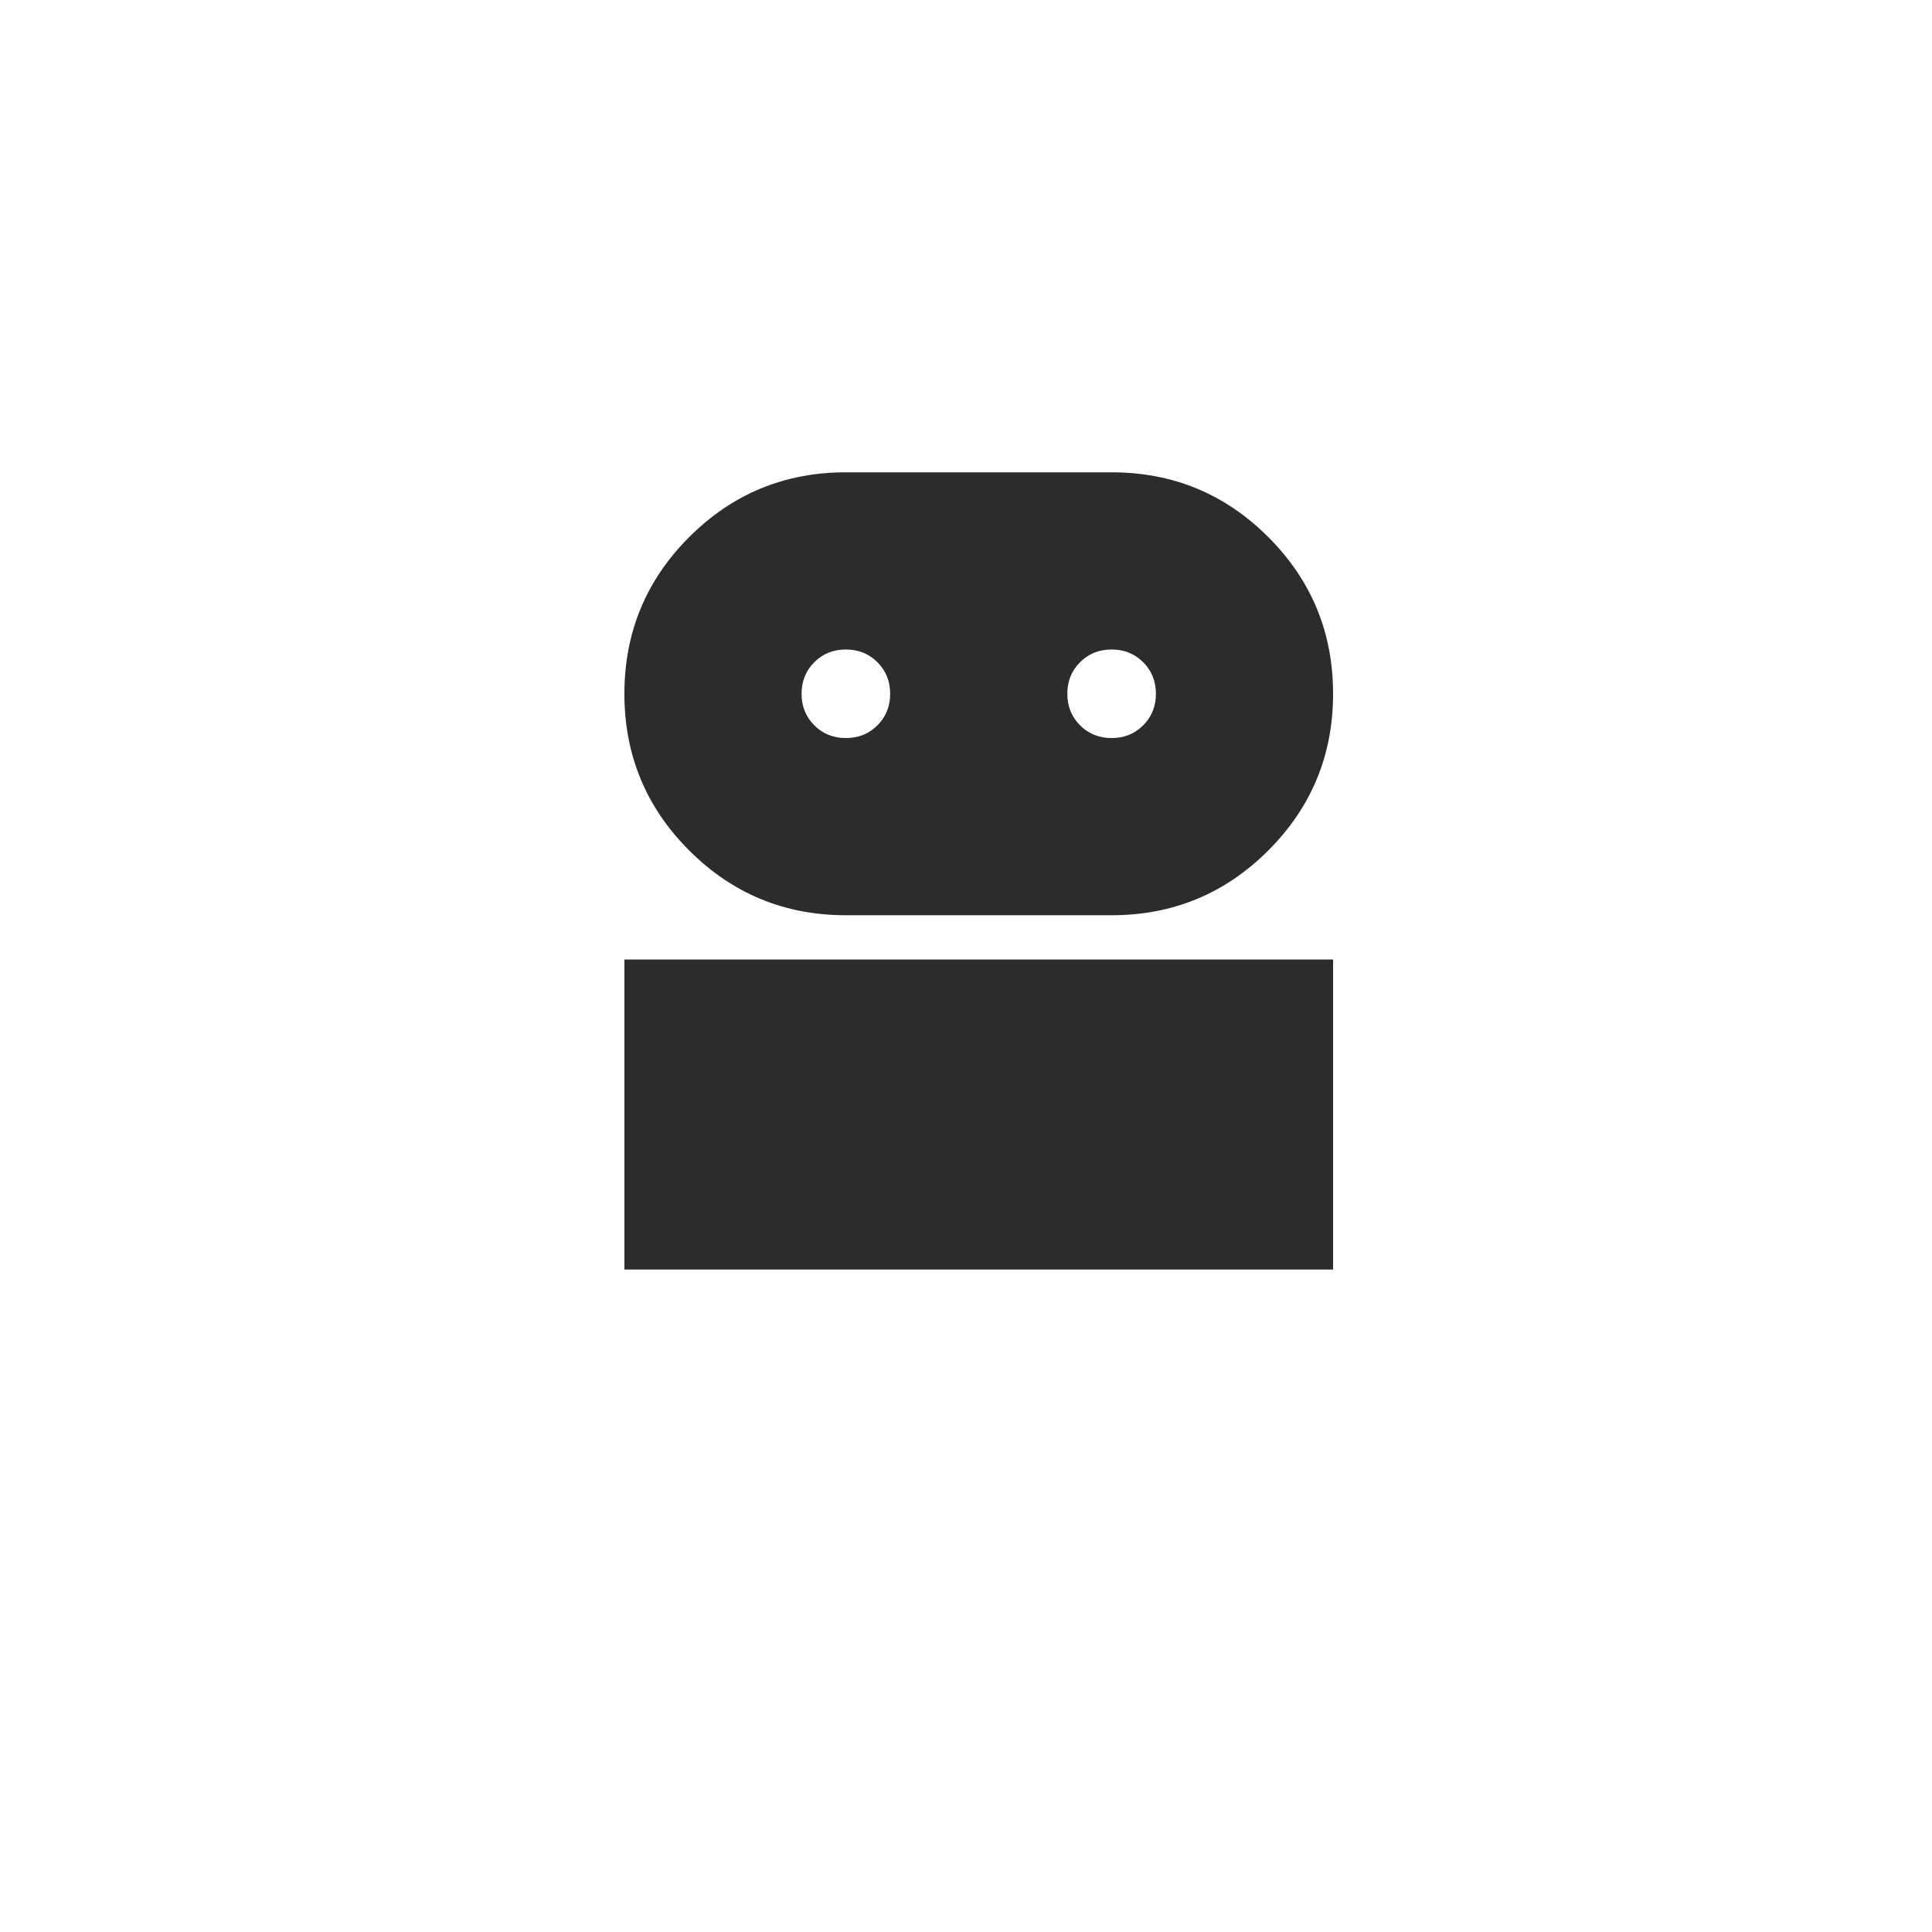<svg width="190" height="190" viewBox="0 0 190 190" fill="none" xmlns="http://www.w3.org/2000/svg">
<g filter="url(#filter0_d_604_1706)">
<circle cx="95.011" cy="86.894" r="80.894" fill="white"/>
</g>
<mask id="mask0_604_1706" style="mask-type:alpha" maskUnits="userSpaceOnUse" x="43" y="33" width="106" height="105">
<rect x="43.984" y="33.381" width="104.54" height="104.54" fill="#D9D9D9"/>
</mask>
<g mask="url(#mask0_604_1706)">
<path d="M61.406 124.854V94.363H131.1V124.854H61.406ZM83.185 90.008C77.16 90.008 72.024 87.884 67.777 83.637C63.53 79.39 61.406 74.254 61.406 68.228C61.406 62.203 63.53 57.067 67.777 52.82C72.024 48.573 77.16 46.449 83.185 46.449H109.32C115.346 46.449 120.482 48.573 124.729 52.82C128.976 57.067 131.1 62.203 131.1 68.228C131.1 74.254 128.976 79.39 124.729 83.637C120.482 87.884 115.346 90.008 109.32 90.008H83.185ZM83.185 72.584C84.42 72.584 85.454 72.167 86.289 71.332C87.124 70.497 87.541 69.463 87.541 68.228C87.541 66.994 87.124 65.96 86.289 65.125C85.454 64.29 84.42 63.873 83.185 63.873C81.951 63.873 80.917 64.29 80.082 65.125C79.247 65.96 78.83 66.994 78.83 68.228C78.83 69.463 79.247 70.497 80.082 71.332C80.917 72.167 81.951 72.584 83.185 72.584ZM109.32 72.584C110.555 72.584 111.589 72.167 112.424 71.332C113.259 70.497 113.676 69.463 113.676 68.228C113.676 66.994 113.259 65.96 112.424 65.125C111.589 64.29 110.555 63.873 109.32 63.873C108.086 63.873 107.052 64.29 106.217 65.125C105.382 65.96 104.965 66.994 104.965 68.228C104.965 69.463 105.382 70.497 106.217 71.332C107.052 72.167 108.086 72.584 109.32 72.584Z" fill="#2C2C2C"/>
</g>
<defs>
<filter id="filter0_d_604_1706" x="0.135" y="0.008" width="189.752" height="189.752" filterUnits="userSpaceOnUse" color-interpolation-filters="sRGB">
<feFlood flood-opacity="0" result="BackgroundImageFix"/>
<feColorMatrix in="SourceAlpha" type="matrix" values="0 0 0 0 0 0 0 0 0 0 0 0 0 0 0 0 0 0 127 0" result="hardAlpha"/>
<feMorphology radius="1.997" operator="dilate" in="SourceAlpha" result="effect1_dropShadow_604_1706"/>
<feOffset dy="7.99"/>
<feGaussianBlur stdDeviation="5.992"/>
<feComposite in2="hardAlpha" operator="out"/>
<feColorMatrix type="matrix" values="0 0 0 0 0 0 0 0 0 0 0 0 0 0 0 0 0 0 0.08 0"/>
<feBlend mode="normal" in2="BackgroundImageFix" result="effect1_dropShadow_604_1706"/>
<feBlend mode="normal" in="SourceGraphic" in2="effect1_dropShadow_604_1706" result="shape"/>
</filter>
</defs>
</svg>
